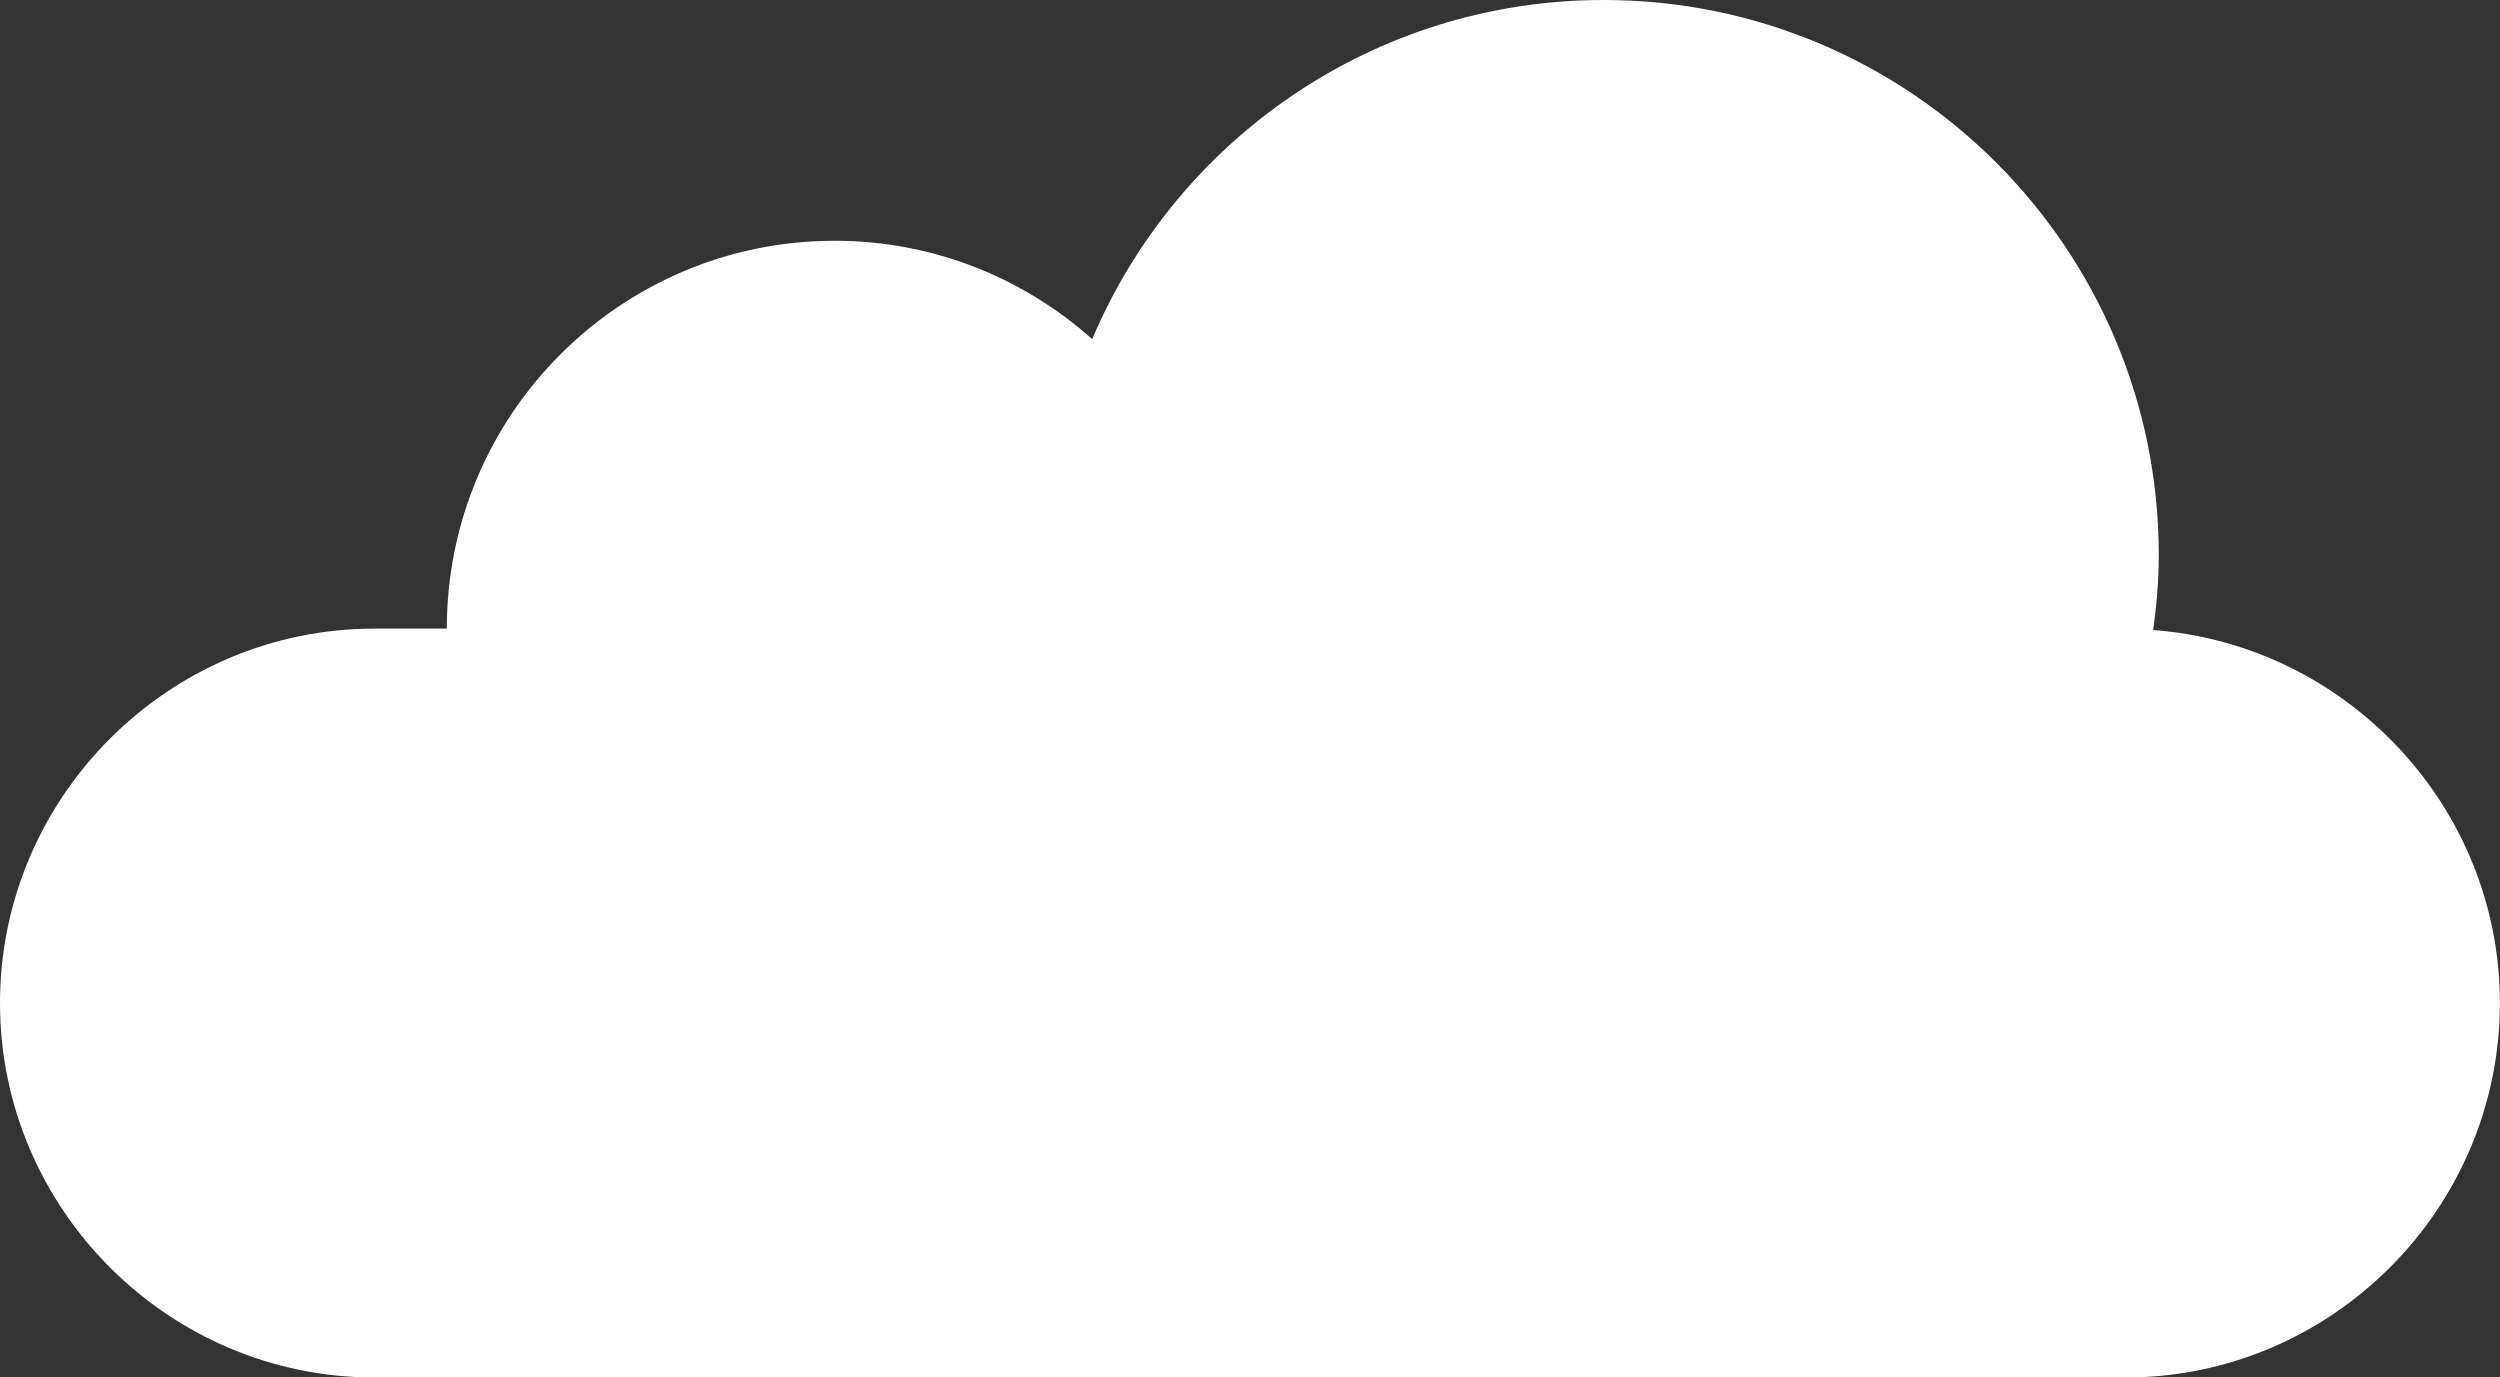 <?xml version="1.0" encoding="UTF-8"?>
<svg id="Layer_2" data-name="Layer 2" xmlns="http://www.w3.org/2000/svg" viewBox="0 0 214.52 118.2">
  <rect x="0" y="0" width="214.52" height="118.2" fill="#333333" stroke="none"/>
  <defs>
    <style>
      .cls-1 {
        fill: #fff;
      }
    </style>
  </defs>
  <g id="Layer_1-2" data-name="Layer 1">
    <path class="cls-1" d="m184.76,54.06c.29-2.11.48-4.25.48-6.43,0-26.3-21.32-47.63-47.63-47.63-19.73,0-36.66,12-43.89,29.1-5.88-5.24-13.61-8.44-22.1-8.44-18.38,0-33.28,14.9-33.28,33.28h-6.21C14.46,53.94,0,68.4,0,86.07h0c0,17.67,14.46,32.13,32.13,32.13h150.25c17.67,0,32.13-14.46,32.13-32.13h0c0-16.87-13.19-30.78-29.76-32.01Z"/>
  </g>
</svg>